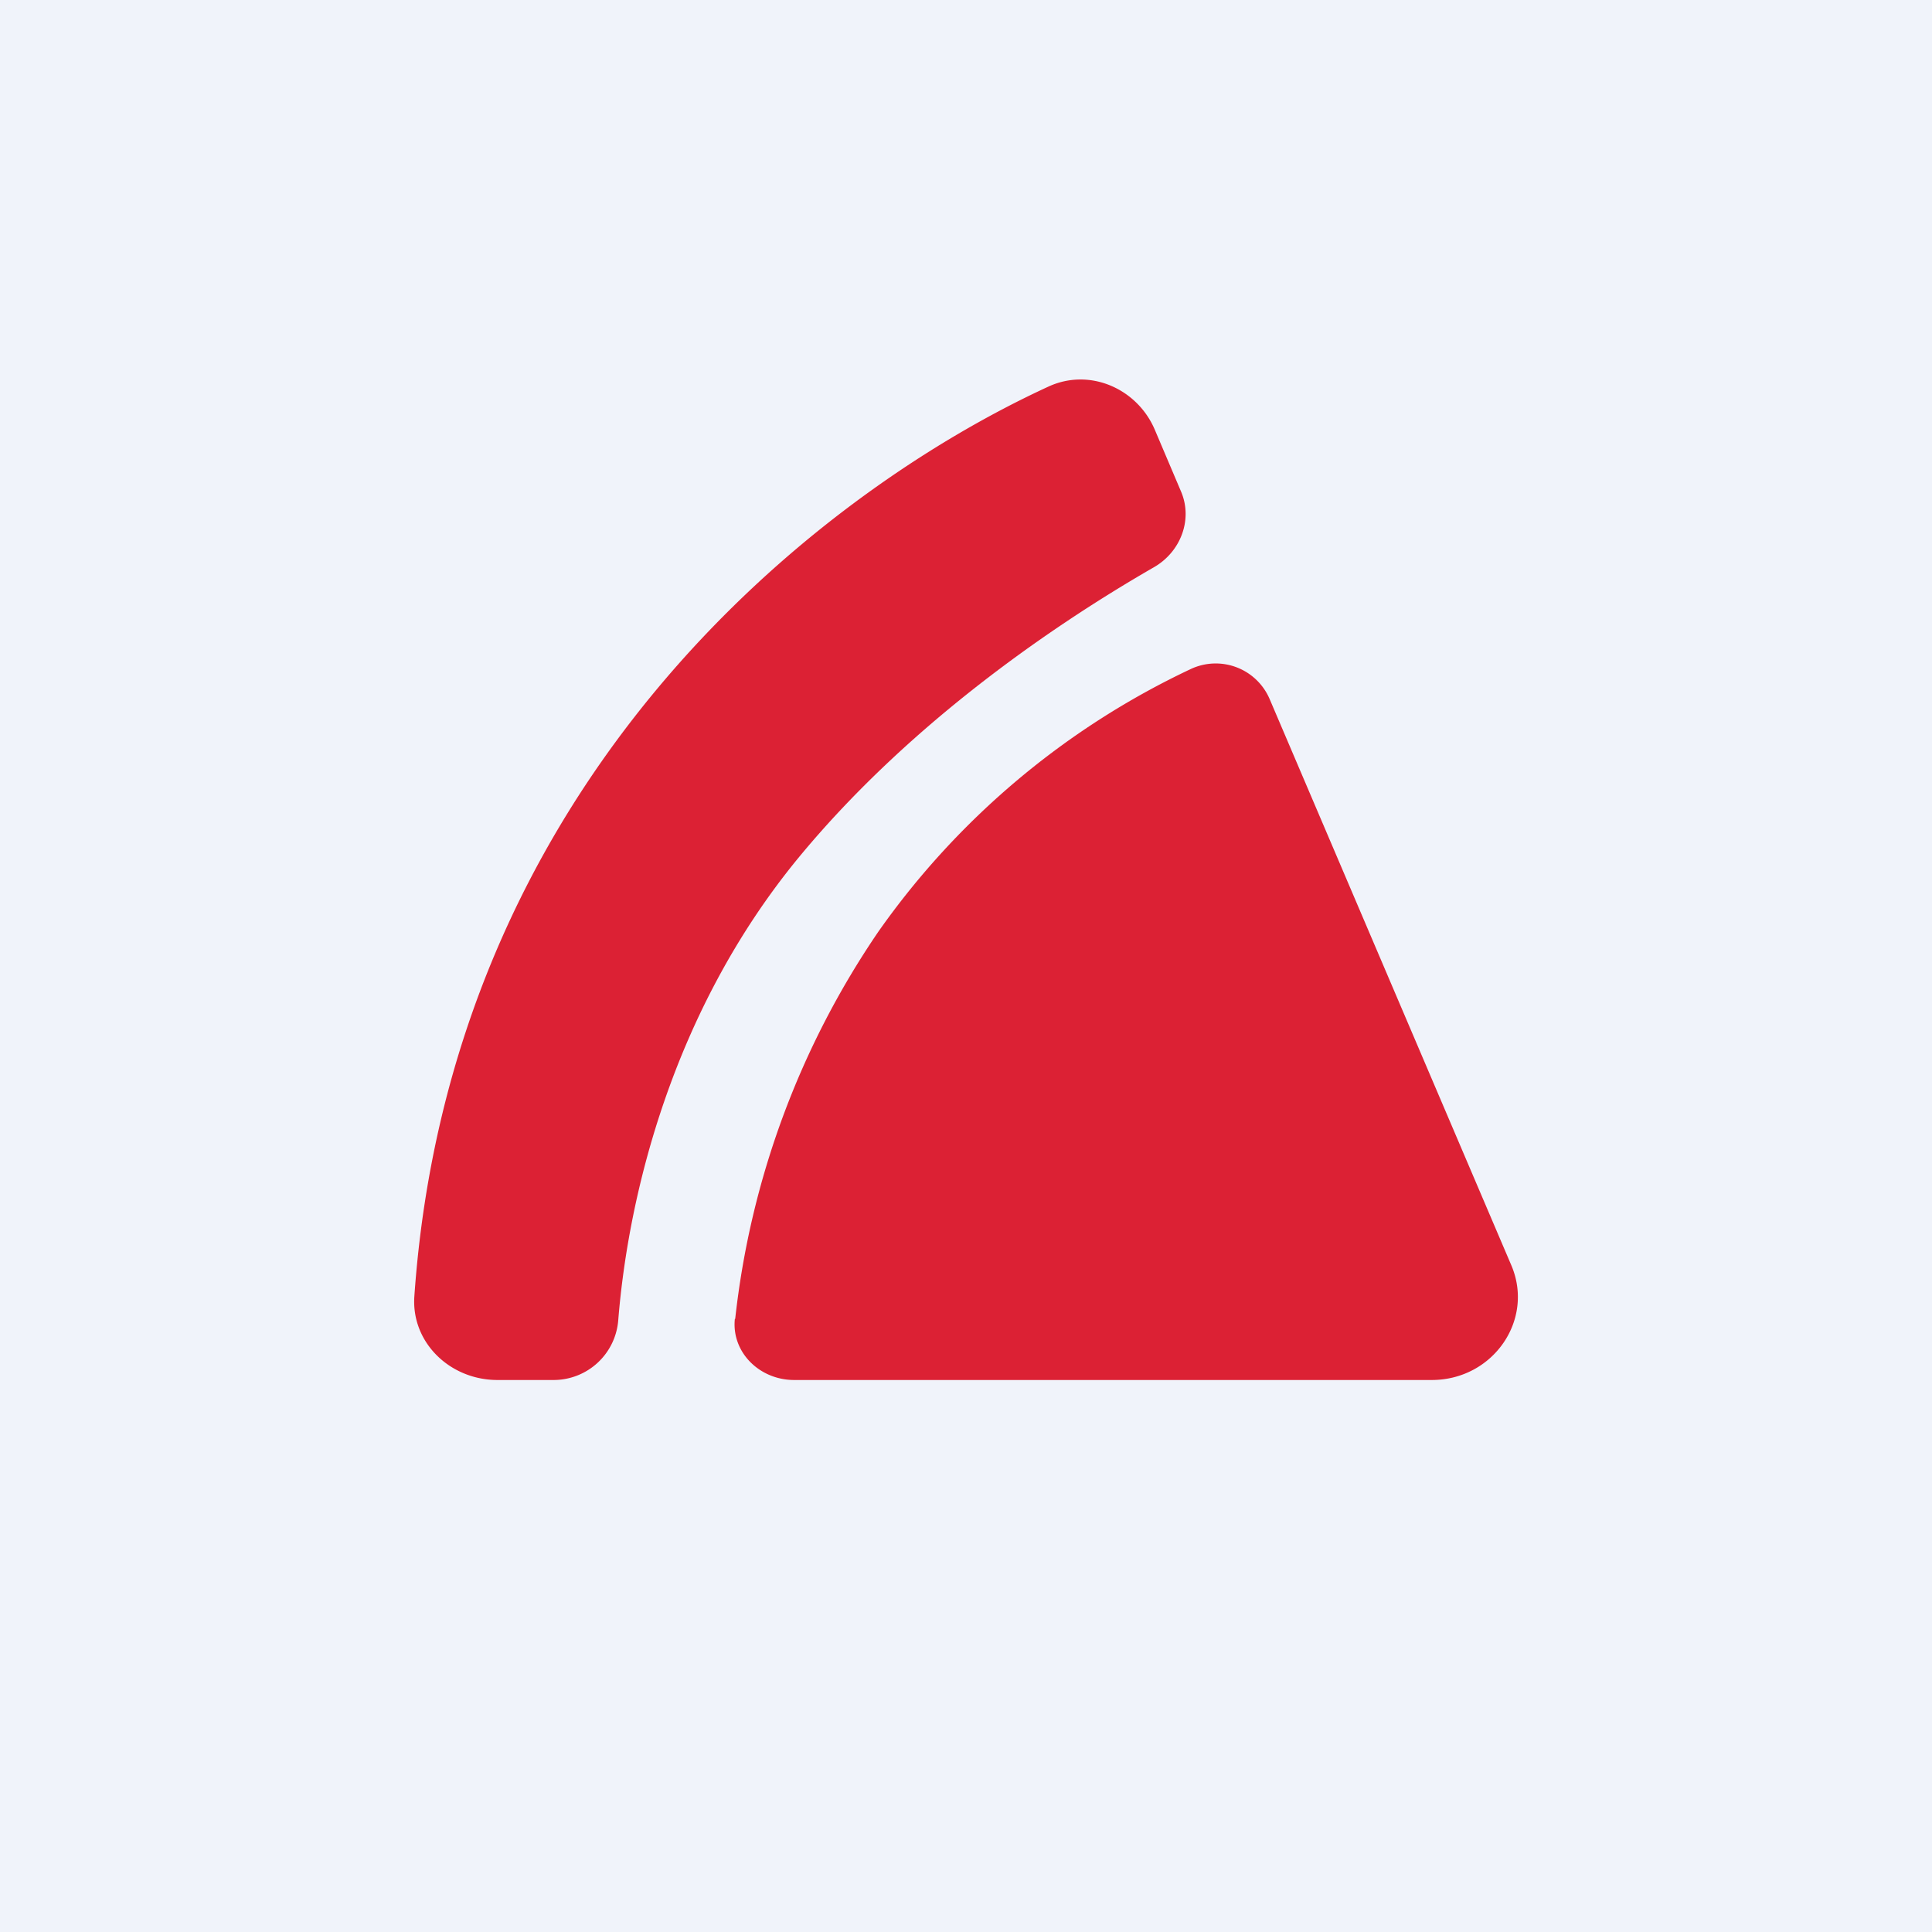 <svg width="56" height="56" viewBox="0 0 56 56" xmlns="http://www.w3.org/2000/svg"><path fill="#F0F3FA" d="M0 0h56v56H0z"/><path d="M21.3 38.23c-.1.96.71 1.77 1.72 1.77H41.5c1.78 0 2.99-1.75 2.3-3.34l-7-16.4a1.7 1.7 0 0 0-2.28-.87 23.1 23.1 0 0 0-9.05 7.6 24.67 24.67 0 0 0-4.16 11.24Z" fill="#DC2134"/><path d="M17.92 38.27A1.88 1.88 0 0 1 16.06 40h-1.64c-1.38 0-2.5-1.09-2.41-2.42 1.03-14.83 11.49-23.2 18.37-26.37 1.2-.56 2.58.05 3.09 1.24l.76 1.79c.35.81 0 1.75-.78 2.2-3.3 1.9-7.3 4.77-10.32 8.44-3.65 4.45-4.92 9.78-5.21 13.39Z" fill="#DC2134"/></svg>